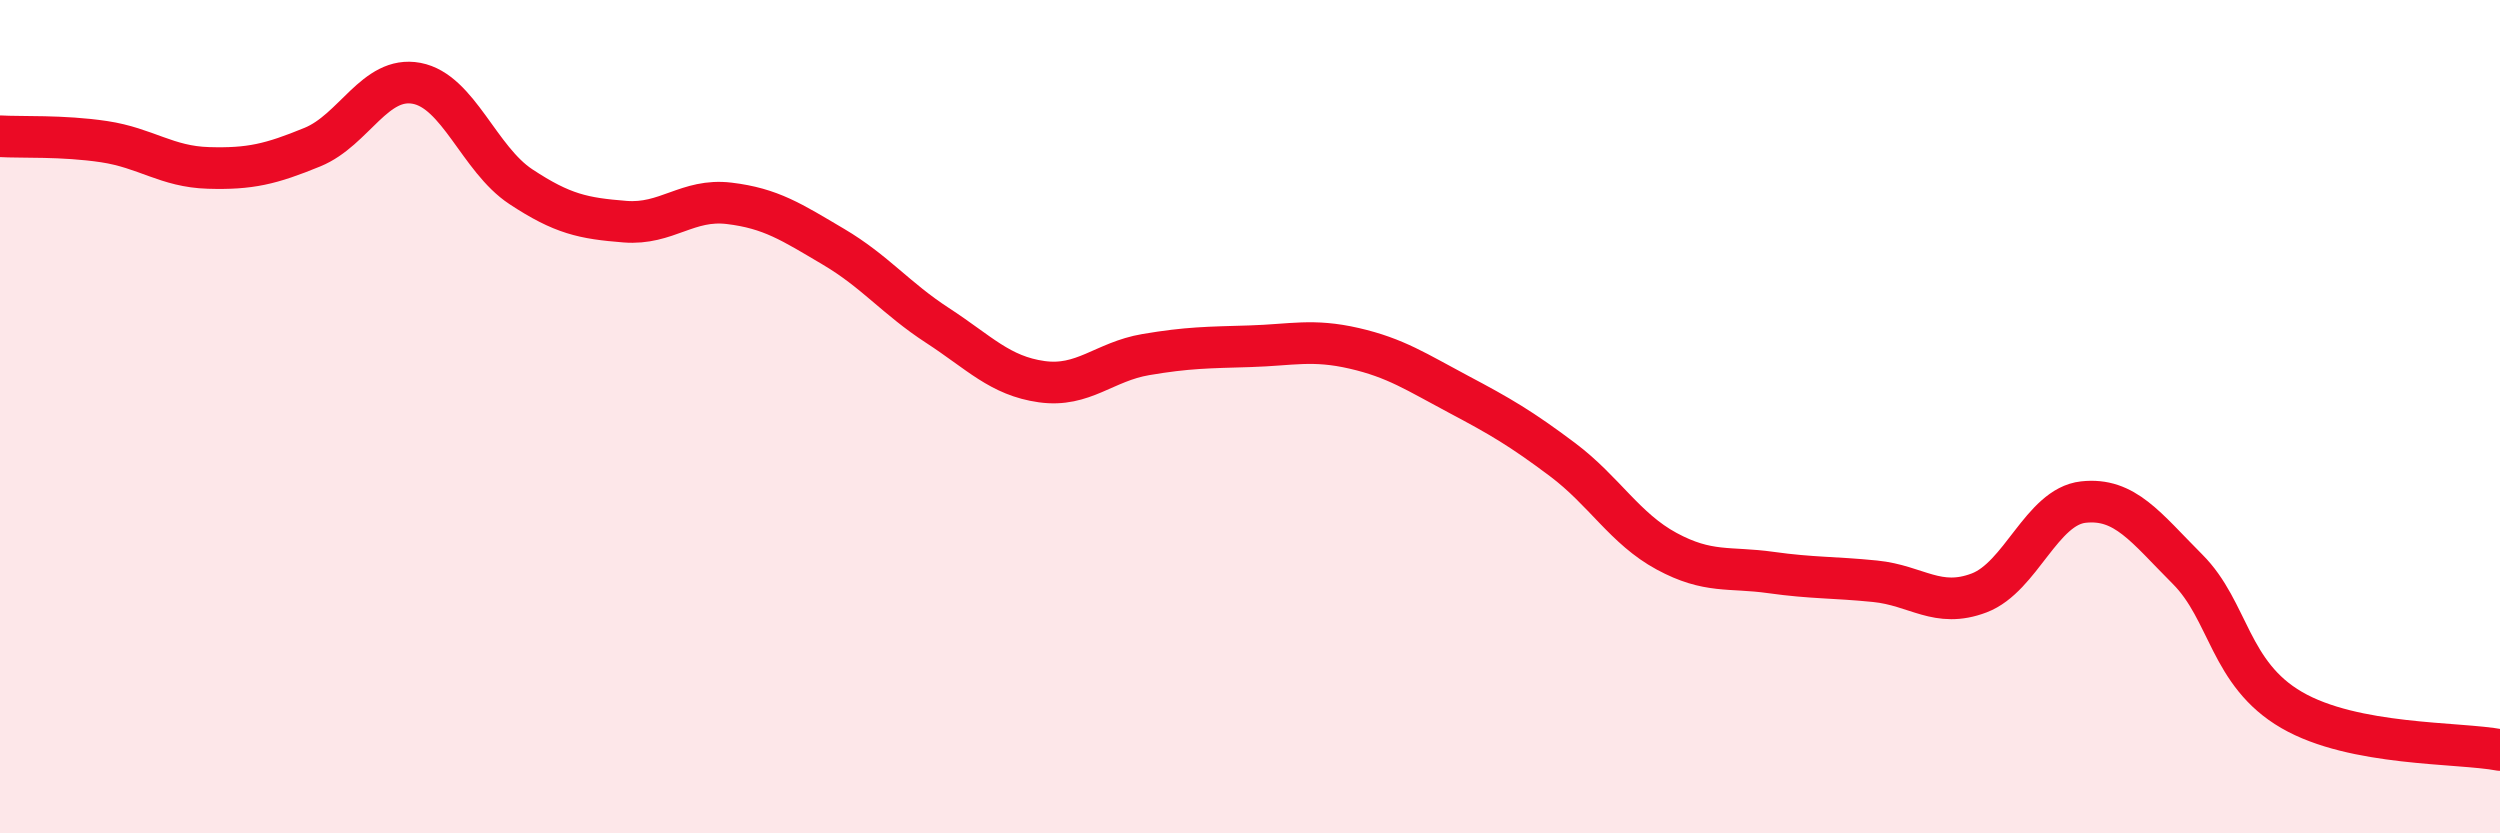 
    <svg width="60" height="20" viewBox="0 0 60 20" xmlns="http://www.w3.org/2000/svg">
      <path
        d="M 0,3.27 C 0.5,3.3 1.5,3.25 2.5,3.4 C 3.5,3.55 4,4 5,4.03 C 6,4.06 6.5,3.94 7.5,3.53 C 8.5,3.12 9,1.81 10,2 C 11,2.19 11.5,3.82 12.5,4.48 C 13.5,5.14 14,5.24 15,5.32 C 16,5.4 16.5,4.76 17.5,4.88 C 18.5,5 19,5.33 20,5.92 C 21,6.51 21.5,7.16 22.5,7.81 C 23.5,8.46 24,9.02 25,9.16 C 26,9.3 26.5,8.68 27.5,8.51 C 28.5,8.34 29,8.34 30,8.31 C 31,8.28 31.5,8.13 32.5,8.36 C 33.5,8.59 34,8.93 35,9.46 C 36,9.99 36.5,10.28 37.5,11.03 C 38.5,11.78 39,12.69 40,13.23 C 41,13.77 41.5,13.6 42.5,13.74 C 43.5,13.88 44,13.85 45,13.95 C 46,14.05 46.5,14.61 47.5,14.23 C 48.5,13.85 49,12.16 50,12.05 C 51,11.94 51.5,12.66 52.5,13.66 C 53.5,14.66 53.5,16.17 55,17.04 C 56.5,17.91 59,17.81 60,18L60 20L0 20Z"
        fill="#EB0A25"
        opacity="0.1"
        stroke-linecap="round"
        stroke-linejoin="round"
      />
      <path
        d="M 0,3.27 C 0.5,3.3 1.5,3.25 2.5,3.4 C 3.5,3.55 4,4 5,4.03 C 6,4.06 6.5,3.94 7.5,3.53 C 8.5,3.12 9,1.81 10,2 C 11,2.19 11.5,3.82 12.5,4.48 C 13.5,5.14 14,5.24 15,5.32 C 16,5.4 16.5,4.76 17.5,4.88 C 18.5,5 19,5.33 20,5.92 C 21,6.51 21.5,7.16 22.5,7.81 C 23.5,8.46 24,9.02 25,9.16 C 26,9.3 26.5,8.68 27.5,8.51 C 28.5,8.34 29,8.34 30,8.31 C 31,8.28 31.5,8.13 32.5,8.36 C 33.5,8.59 34,8.93 35,9.46 C 36,9.99 36.5,10.28 37.5,11.03 C 38.5,11.78 39,12.69 40,13.23 C 41,13.77 41.5,13.6 42.5,13.74 C 43.5,13.88 44,13.85 45,13.95 C 46,14.05 46.5,14.61 47.5,14.23 C 48.5,13.85 49,12.16 50,12.05 C 51,11.94 51.5,12.66 52.5,13.66 C 53.5,14.66 53.5,16.17 55,17.04 C 56.5,17.91 59,17.81 60,18"
        stroke="#EB0A25"
        stroke-width="1"
        fill="none"
        stroke-linecap="round"
        stroke-linejoin="round"
      />
    </svg>
  